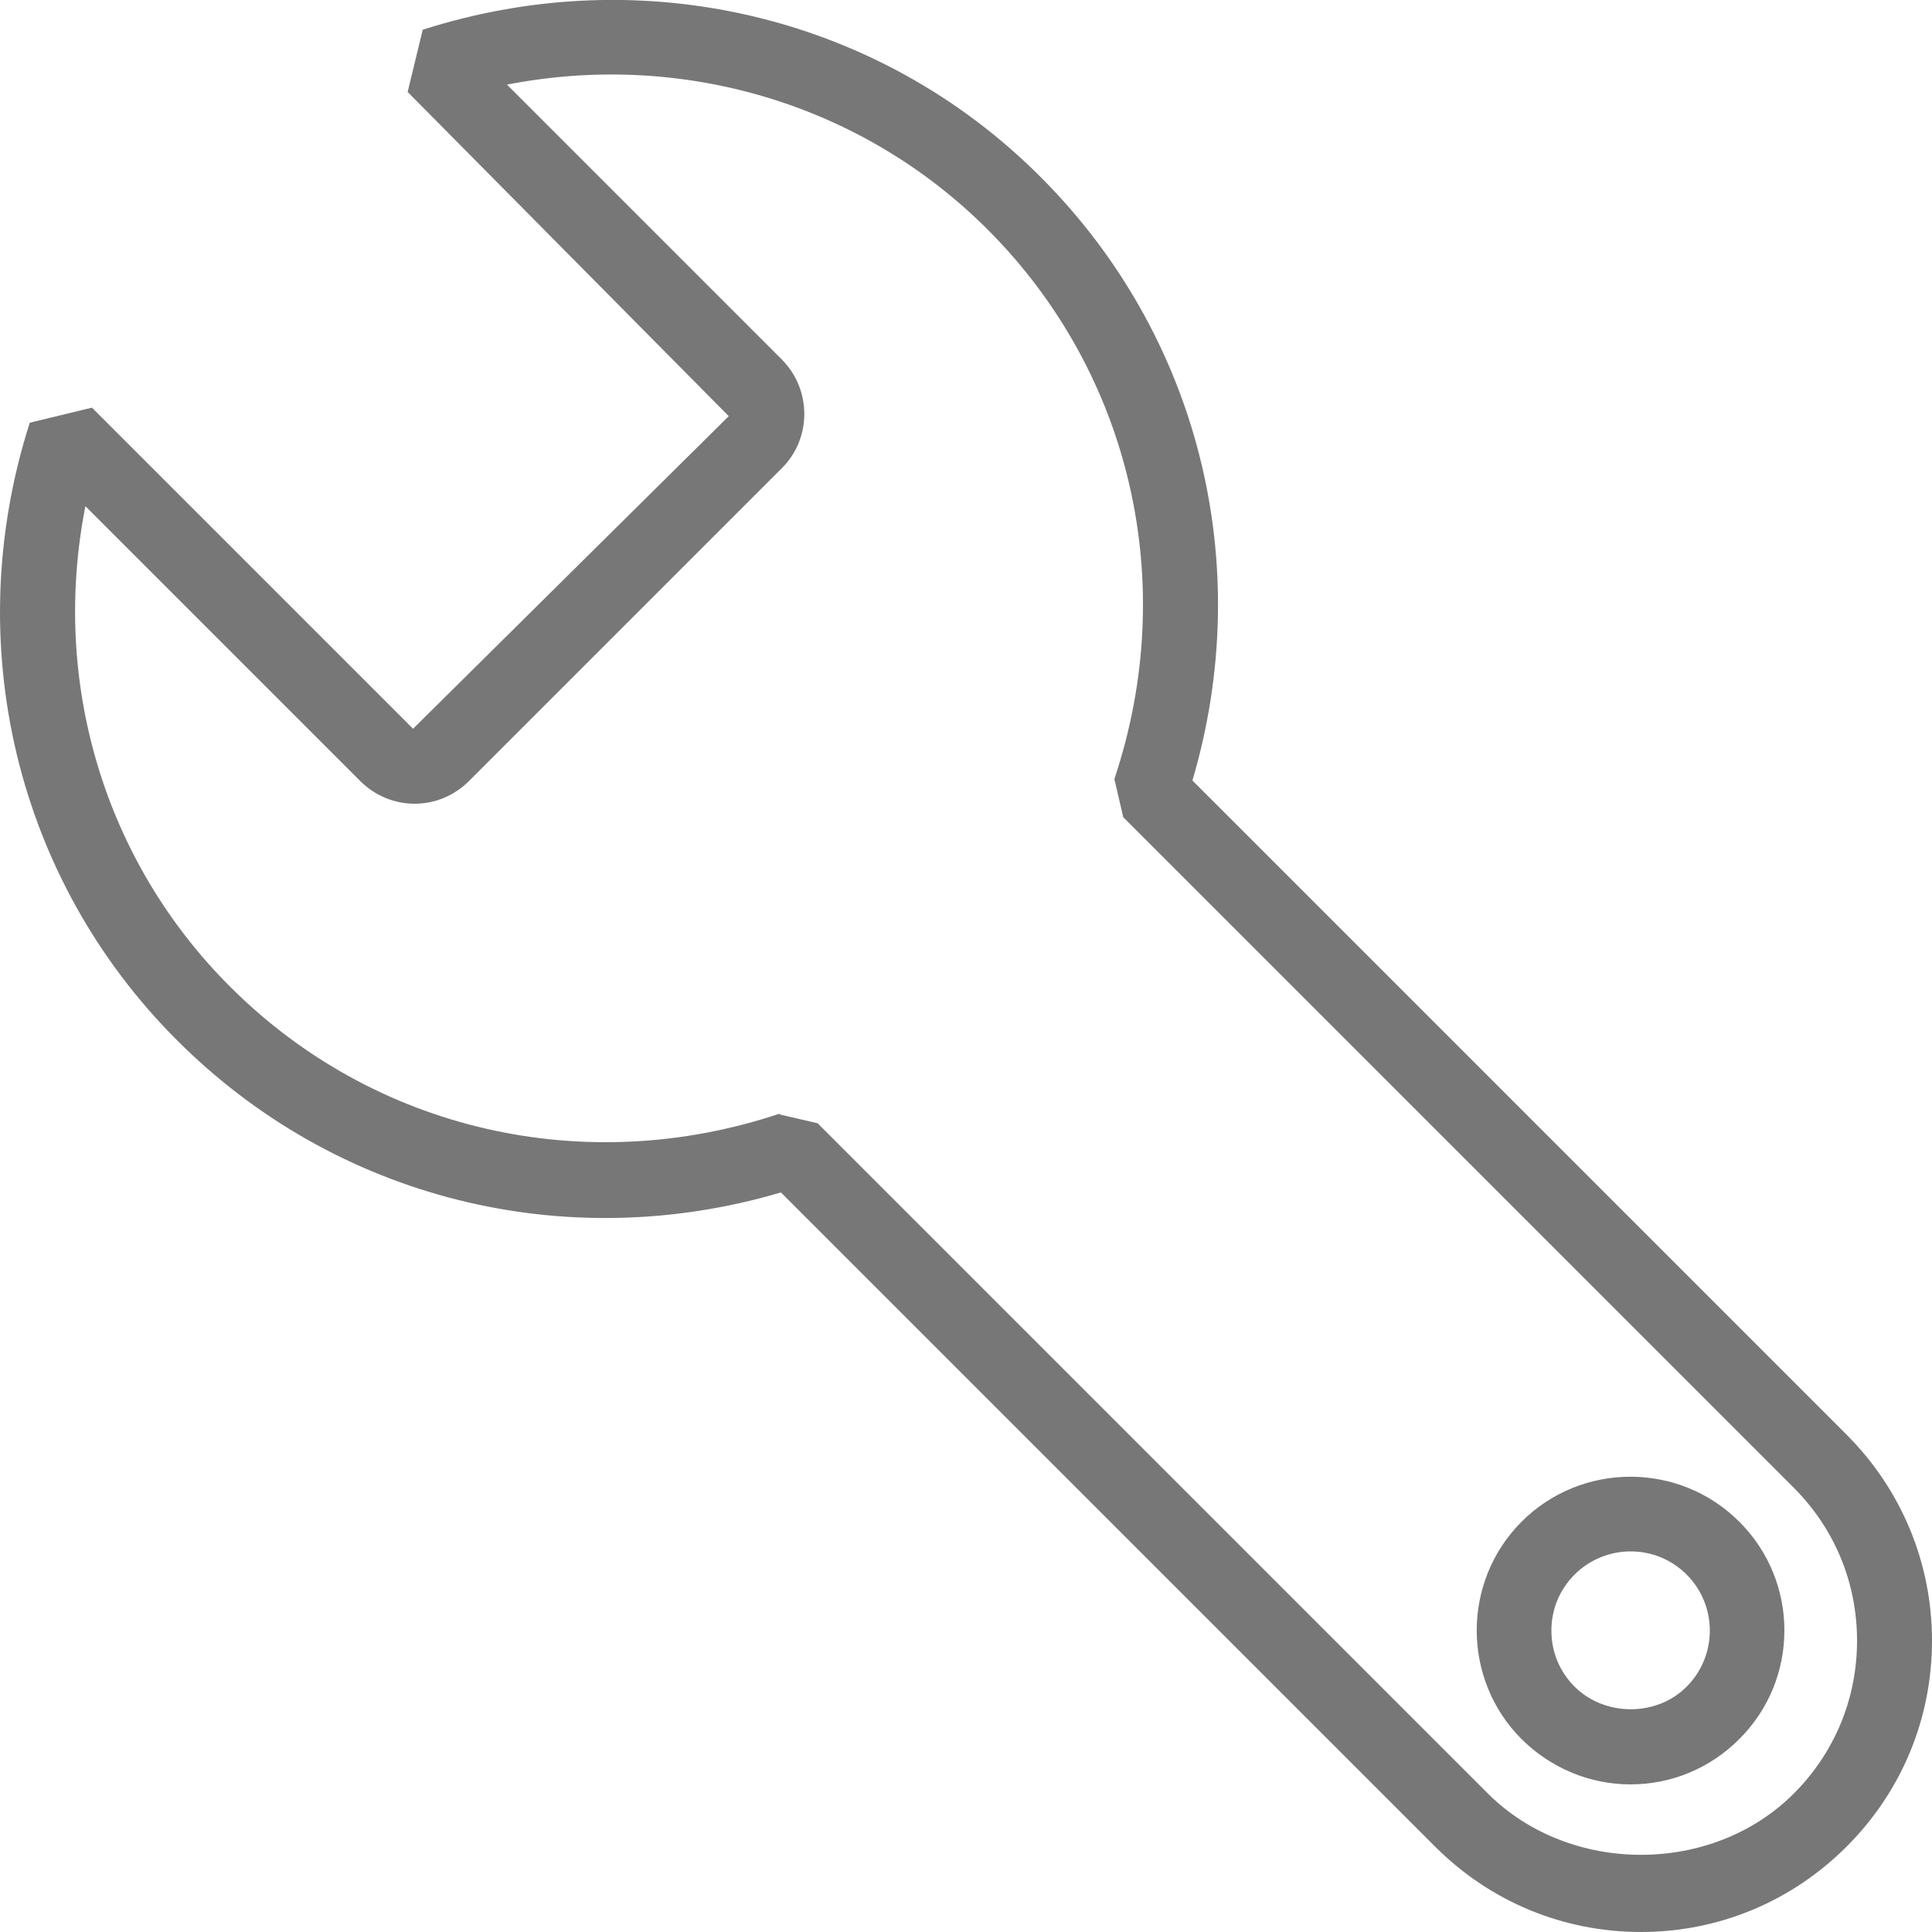 <?xml version="1.0" encoding="UTF-8"?>
<svg id="Capa_2" data-name="Capa 2" xmlns="http://www.w3.org/2000/svg" viewBox="0 0 50 50">
  <defs>
    <style>
      .cls-1 {
        fill: #777;
        stroke-width: 0px;
      }
    </style>
  </defs>
  <g id="Capa_1-2" data-name="Capa 1">
    <path class="cls-1" d="m42.47,50c-2.01,0-3.9-.78-5.33-2.21l-16.93-16.93c-5.58,1.65-11.52.17-15.62-3.93C.41,22.76-1.05,16.63.77,10.94l1.61-.39,8.31,8.31,8.17-8.09L10.55,2.38l.39-1.61c5.68-1.82,11.82-.37,15.99,3.81,4.1,4.1,5.58,10.03,3.93,15.62l16.93,16.93c1.42,1.42,2.21,3.32,2.21,5.33s-.78,3.9-2.21,5.33c-1.42,1.42-3.31,2.21-5.32,2.21Zm-22.3-21.16l.99.23,17.35,17.35c2.12,2.11,5.8,2.11,7.91,0,1.06-1.06,1.64-2.46,1.64-3.96s-.58-2.9-1.64-3.96l-17.35-17.35-.23-.99c1.69-5.05.44-10.5-3.28-14.22h0c-3.27-3.27-7.93-4.63-12.44-3.75l7.11,7.11c.78.78.78,2.05,0,2.82l-8.09,8.09c-.38.38-.88.59-1.41.59h0c-.53,0-1.03-.21-1.41-.59l-7.11-7.11c-.89,4.52.47,9.17,3.75,12.44,3.72,3.72,9.17,4.97,14.22,3.28Zm22.03,17.34c-1.06,0-2.06-.42-2.82-1.17-1.55-1.55-1.55-4.08,0-5.63,1.55-1.55,4.08-1.55,5.63,0h0c1.56,1.55,1.56,4.08,0,5.63-.75.75-1.75,1.17-2.82,1.17Zm0-6.03c-.52,0-1.05.2-1.45.6-.39.39-.6.9-.6,1.45s.21,1.06.6,1.45c.78.78,2.13.78,2.9,0,.8-.8.8-2.1,0-2.9-.4-.4-.92-.6-1.45-.6Z"/>
  </g>
</svg>